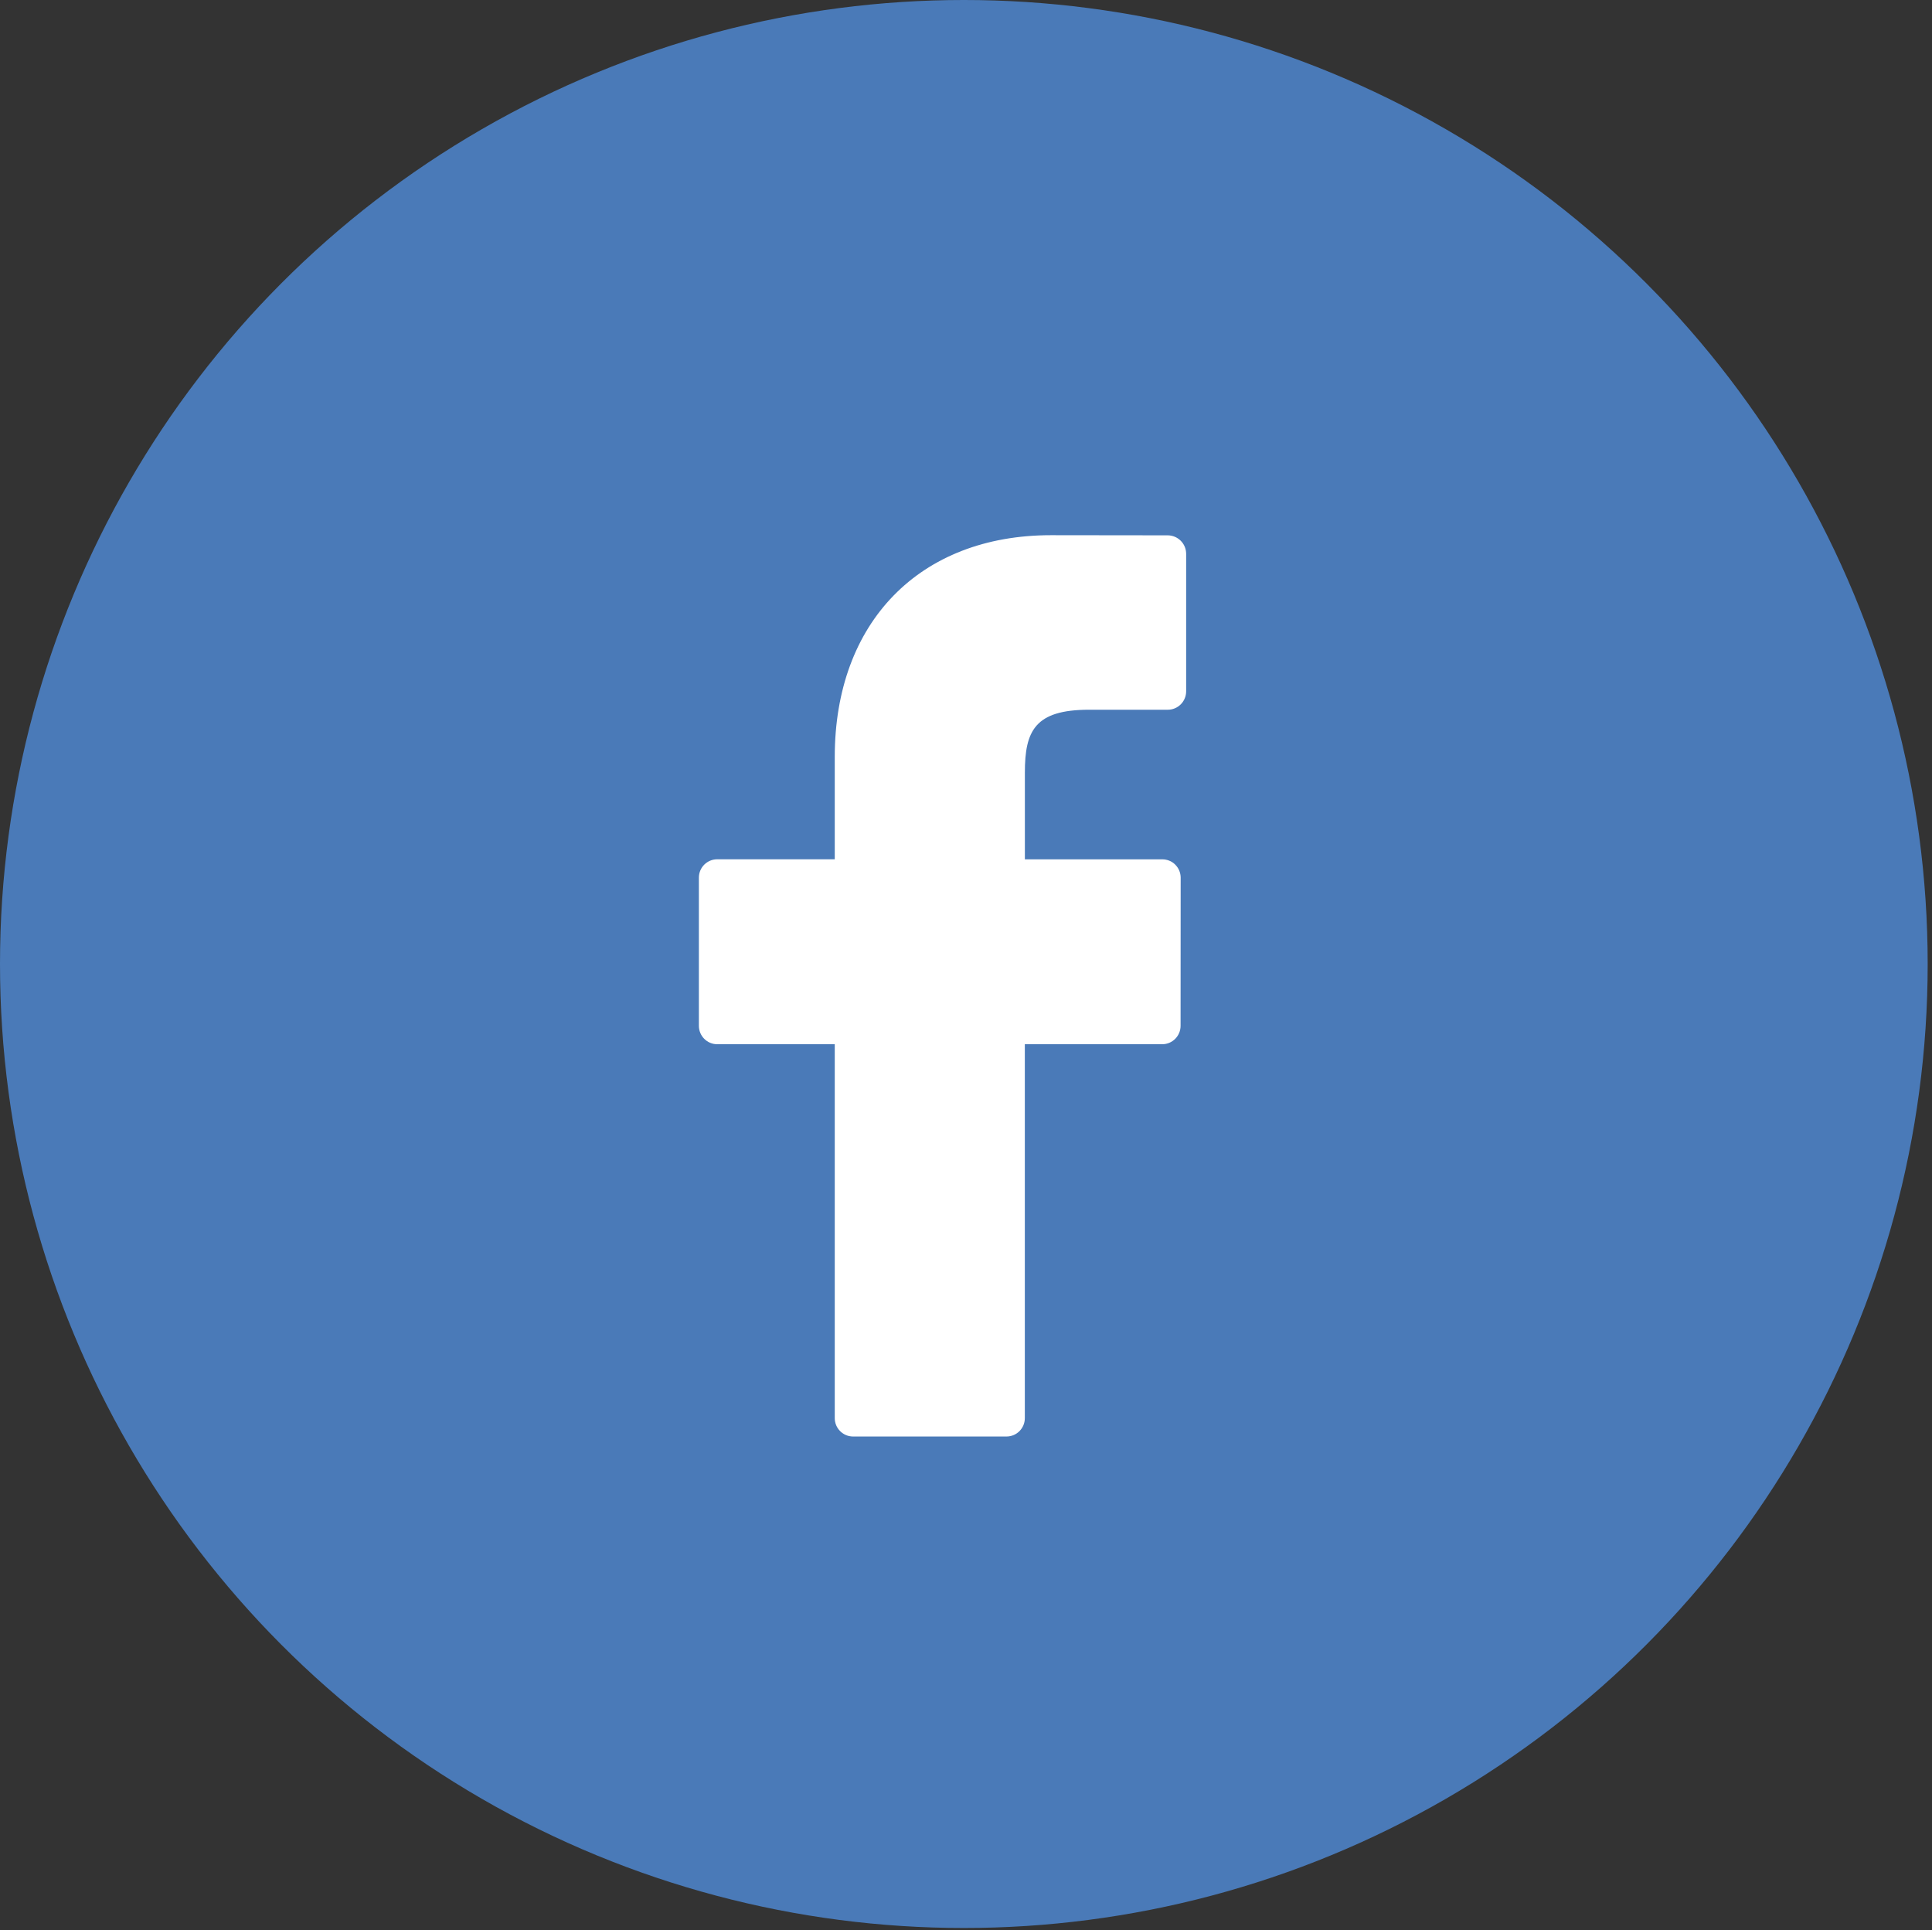 <?xml version="1.0" encoding="utf-8"?>
<!-- Generator: Adobe Illustrator 15.1.0, SVG Export Plug-In . SVG Version: 6.00 Build 0)  -->
<!DOCTYPE svg PUBLIC "-//W3C//DTD SVG 1.1//EN" "http://www.w3.org/Graphics/SVG/1.1/DTD/svg11.dtd">
<svg version="1.1" id="圖層_1" xmlns="http://www.w3.org/2000/svg" xmlns:xlink="http://www.w3.org/1999/xlink" x="0px" y="0px"
	 width="41.593px" height="41.546px" viewBox="0 0 41.593 41.546" enable-background="new 0 0 41.593 41.546" xml:space="preserve">
<rect x="0" y="0" width="41.593" height="41.546" fill="#333333" stroke="none"/>
<circle fill="#4A7AB8" cx="20.75" cy="20.75" r="20.75"/>
<path fill="#FFFFFF" d="M25.14,11.523l-2.516-0.003c-2.826,0-4.653,1.874-4.653,4.773v2.203h-2.53c-0.218,0-0.395,0.176-0.395,0.395
	v3.19c0,0.218,0.177,0.396,0.395,0.396h2.53v8.048c0,0.219,0.177,0.396,0.396,0.396h3.3c0.22,0,0.396-0.177,0.396-0.396v-8.048
	h2.958c0.219,0,0.395-0.178,0.395-0.396l0.002-3.19c0-0.104-0.042-0.205-0.116-0.279c-0.073-0.075-0.175-0.115-0.28-0.115h-2.958
	v-1.867c0-0.896,0.214-1.353,1.382-1.353h1.695c0.219,0,0.395-0.179,0.395-0.396v-2.962C25.535,11.701,25.359,11.525,25.14,11.523"
	/>
</svg>
